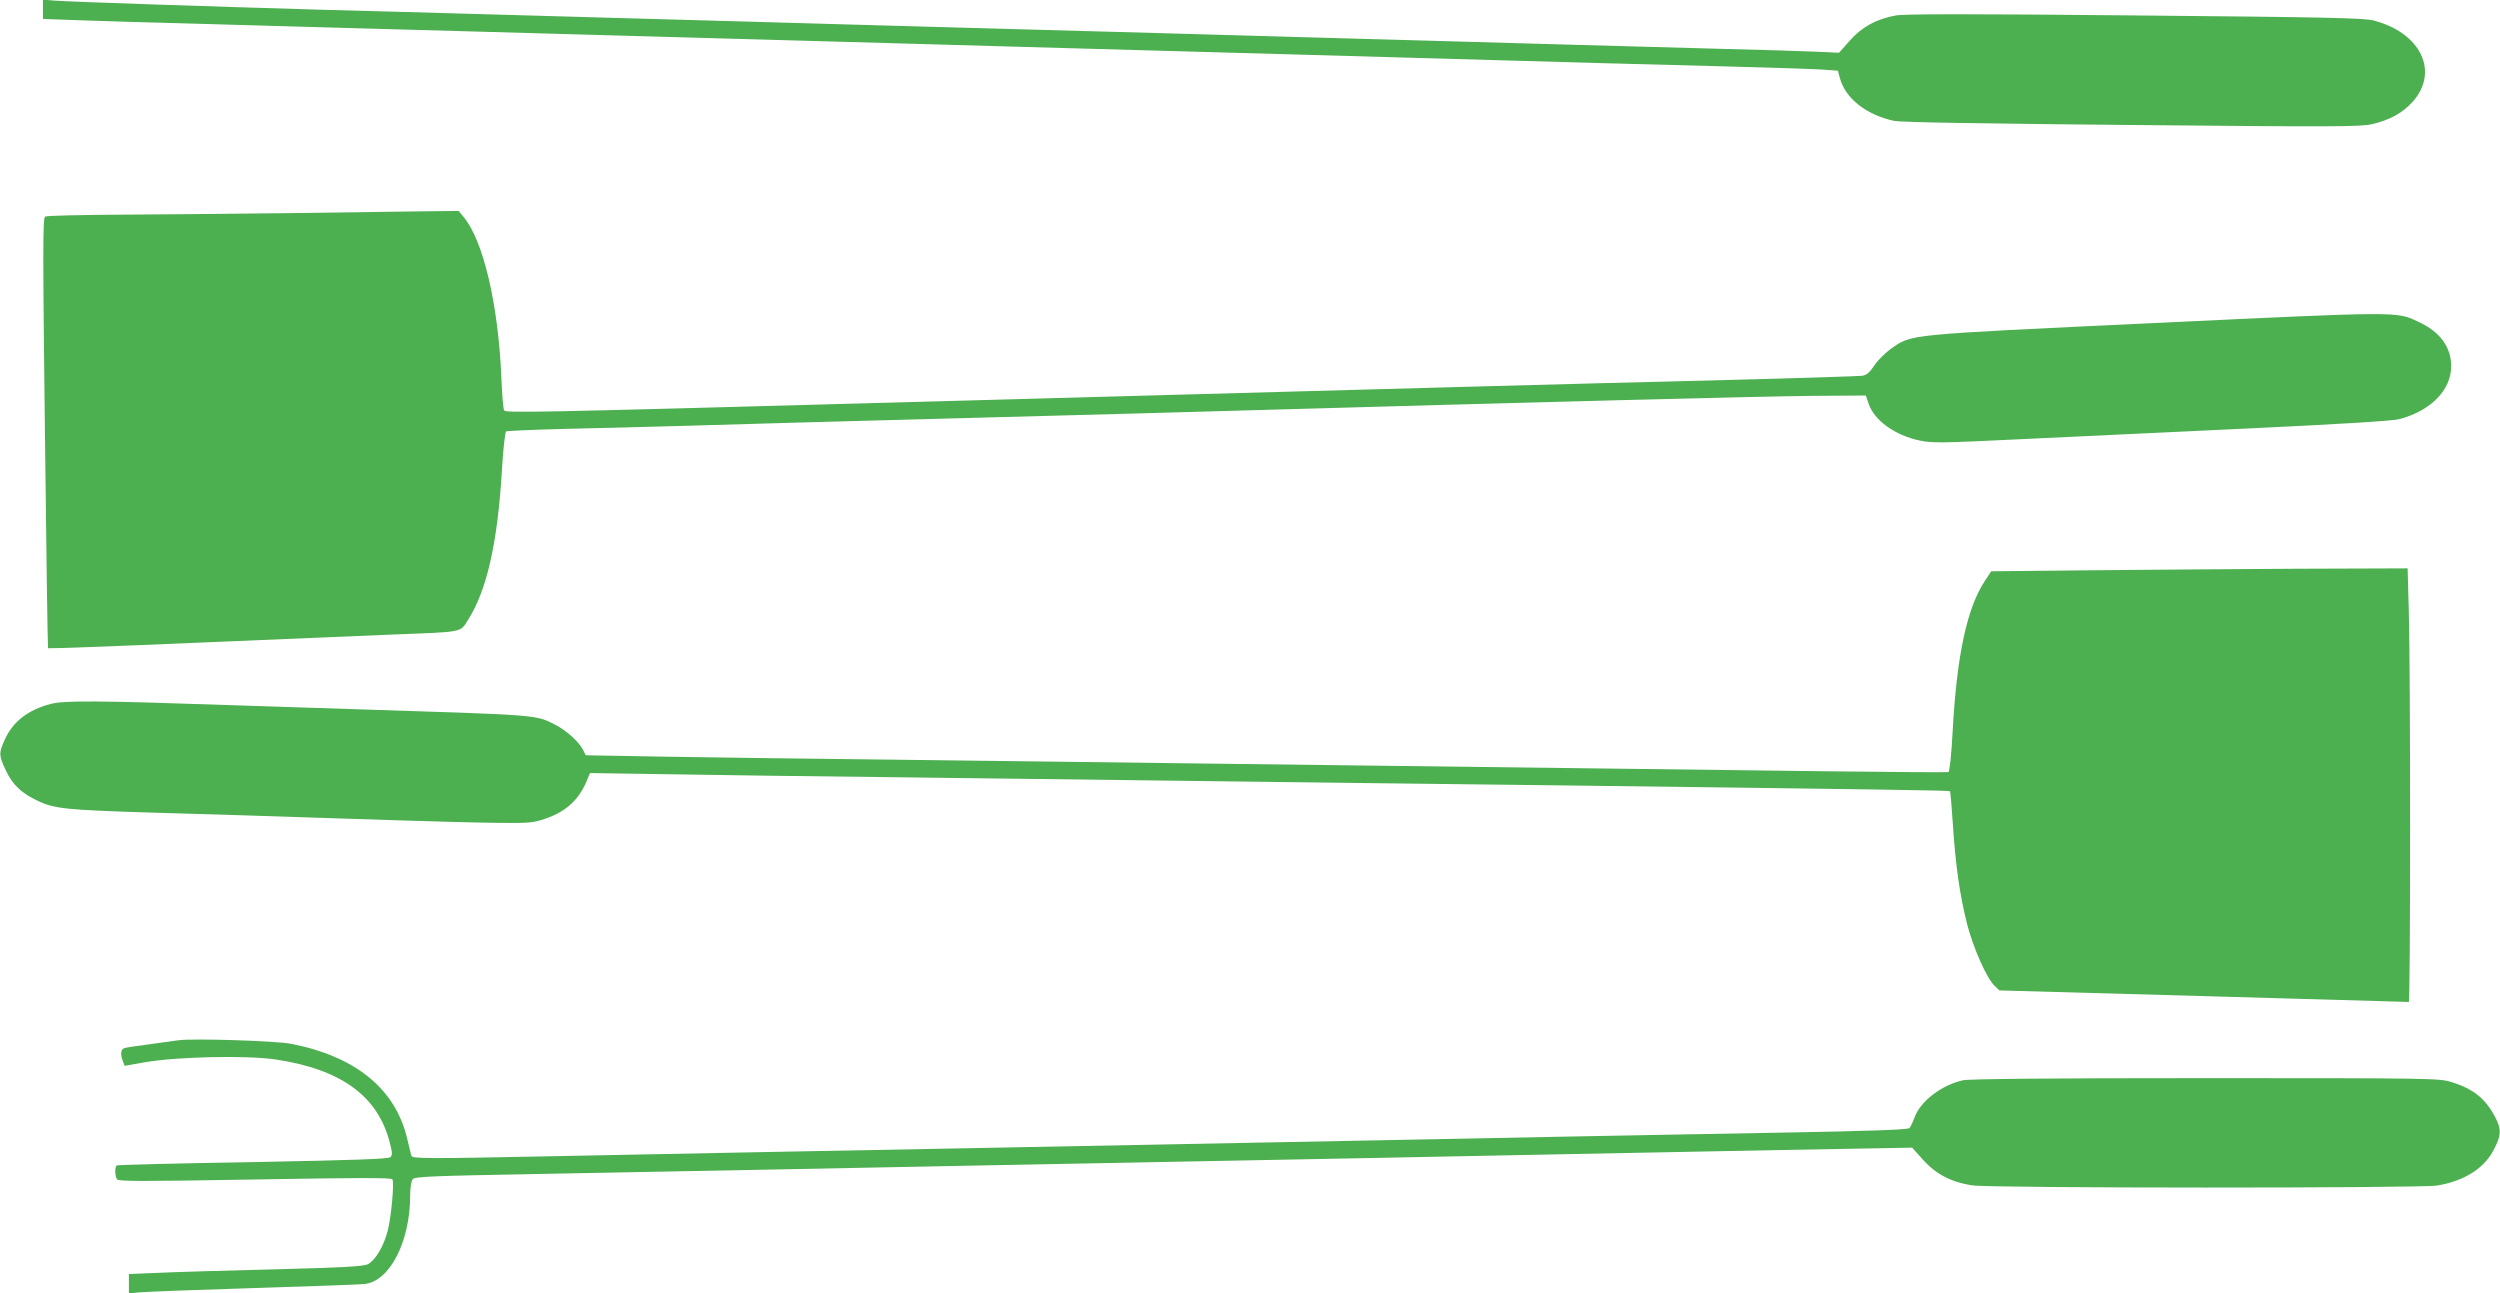 <?xml version="1.0" standalone="no"?>
<!DOCTYPE svg PUBLIC "-//W3C//DTD SVG 20010904//EN"
 "http://www.w3.org/TR/2001/REC-SVG-20010904/DTD/svg10.dtd">
<svg version="1.0" xmlns="http://www.w3.org/2000/svg"
 width="1280pt" height="662pt" viewBox="0 0 1280 662"
 preserveAspectRatio="xMidYMid meet">
<g transform="translate(0,662) scale(0.1,-0.1)"
fill="#4caf50" stroke="none">
<path d="M220 6572 l0 -49 193 -7 c105 -4 350 -11 542 -16 193 -5 510 -14 705
-20 195 -5 519 -14 720 -20 201 -6 523 -15 715 -20 193 -5 514 -14 715 -20
201 -6 524 -15 717 -20 194 -6 512 -14 706 -20 193 -5 516 -14 717 -20 201 -6
524 -15 717 -20 1592 -45 1723 -49 2168 -60 226 -6 447 -13 492 -16 l83 -6 10
-37 c28 -105 135 -189 278 -220 34 -7 438 -14 1215 -21 1038 -10 1171 -9 1231
4 93 22 156 57 209 115 137 154 42 353 -200 416 -49 13 -238 17 -1221 26 -825
8 -1182 8 -1224 0 -99 -17 -177 -60 -238 -130 l-54 -61 -111 5 c-60 3 -283 10
-495 15 -212 6 -538 15 -725 20 -187 5 -506 14 -710 20 -203 6 -525 15 -715
20 -190 5 -508 14 -707 20 -200 5 -526 15 -725 20 -200 6 -523 15 -718 20
-195 6 -512 15 -705 20 -192 5 -514 14 -715 20 -201 6 -520 15 -710 20 -190 5
-518 15 -730 20 -547 16 -1305 41 -1372 47 l-58 5 0 -50z"/>
<path d="M1500 5529 c-261 -3 -650 -7 -865 -8 -214 -1 -396 -5 -404 -10 -12
-8 -12 -170 -1 -1107 7 -605 14 -1101 16 -1103 2 -2 342 10 756 28 414 17 866
36 1003 42 370 14 350 10 390 73 98 153 153 398 175 771 6 104 16 192 21 196
6 3 139 9 297 13 158 3 440 11 627 16 187 6 837 24 1445 40 608 16 1267 34
1465 40 1364 39 2603 71 2844 73 l284 2 14 -41 c29 -87 135 -163 264 -190 62
-13 116 -12 487 6 229 11 755 36 1167 55 489 23 767 40 800 49 161 43 265 149
265 271 0 98 -57 176 -167 227 -115 54 -86 54 -1353 -6 -1294 -61 -1239 -56
-1350 -133 -29 -21 -67 -59 -84 -85 -23 -35 -39 -48 -61 -52 -16 -2 -318 -12
-670 -21 -352 -9 -957 -24 -1345 -35 -388 -11 -1042 -29 -1455 -40 -412 -11
-1067 -29 -1455 -40 -1889 -52 -2021 -55 -2029 -41 -4 7 -11 83 -14 169 -16
376 -93 702 -194 822 l-25 30 -186 -2 c-103 -1 -401 -5 -662 -9z"/>
<path d="M10685 3700 l-490 -5 -31 -47 c-92 -137 -145 -382 -166 -765 -7 -132
-16 -214 -22 -216 -6 -2 -285 0 -621 4 -606 8 -1629 20 -3135 39 -432 6 -1154
14 -1605 20 -451 5 -999 12 -1218 16 l-398 7 -14 28 c-22 42 -84 98 -140 127
-106 54 -66 50 -1060 82 -181 6 -458 15 -615 20 -667 23 -840 24 -910 6 -116
-30 -195 -91 -236 -184 -31 -68 -30 -81 6 -157 35 -74 81 -117 165 -156 84
-40 150 -46 565 -59 345 -10 483 -14 1275 -40 182 -6 411 -12 510 -13 166 -2
185 0 249 22 108 37 175 101 215 205 l12 28 392 -6 c216 -4 763 -11 1217 -16
454 -6 1176 -15 1605 -20 429 -5 1176 -15 1660 -20 1764 -22 2085 -27 2089
-31 2 -2 9 -80 15 -174 14 -211 35 -356 72 -504 31 -122 101 -281 142 -319
l24 -23 1044 -29 c574 -16 1047 -30 1052 -30 9 0 9 1702 0 2003 l-6 217 -576
-2 c-317 -2 -796 -5 -1066 -8z"/>
<path d="M915 1294 c-16 -2 -82 -11 -145 -20 -63 -8 -123 -17 -132 -20 -20 -6
-23 -30 -9 -67 l9 -24 109 19 c164 28 515 35 661 14 338 -50 527 -187 588
-427 13 -51 14 -64 2 -74 -10 -9 -183 -15 -703 -25 -379 -6 -693 -14 -697 -17
-11 -6 -10 -55 1 -71 7 -11 127 -11 705 -1 518 9 699 10 705 1 10 -17 -5 -189
-24 -264 -21 -80 -63 -151 -102 -171 -22 -11 -129 -17 -478 -26 -247 -6 -516
-14 -597 -18 l-148 -6 0 -50 0 -49 53 5 c28 3 291 13 582 22 292 9 549 18 573
21 128 15 231 216 232 450 0 41 5 77 13 86 10 14 88 17 632 27 341 6 838 16
1105 21 267 5 728 14 1025 20 297 6 767 15 1045 20 278 5 750 14 1050 20 300
6 757 15 1015 20 259 5 770 15 1137 22 l668 12 56 -62 c66 -74 145 -115 251
-131 96 -15 2291 -15 2381 -1 144 24 248 92 296 195 32 65 32 93 5 148 -50
100 -114 152 -228 187 -61 19 -98 20 -1260 20 -782 0 -1211 -4 -1241 -11 -110
-25 -217 -107 -247 -189 -9 -25 -21 -50 -27 -56 -8 -8 -202 -15 -651 -23 -352
-6 -863 -16 -1135 -21 -272 -6 -731 -14 -1020 -20 -918 -18 -1550 -30 -2075
-40 -280 -5 -755 -14 -1055 -20 -300 -6 -759 -15 -1020 -20 -639 -13 -710 -13
-714 3 -2 6 -11 44 -20 82 -59 258 -263 426 -597 491 -80 15 -496 28 -574 18z"/>
</g>
</svg>
